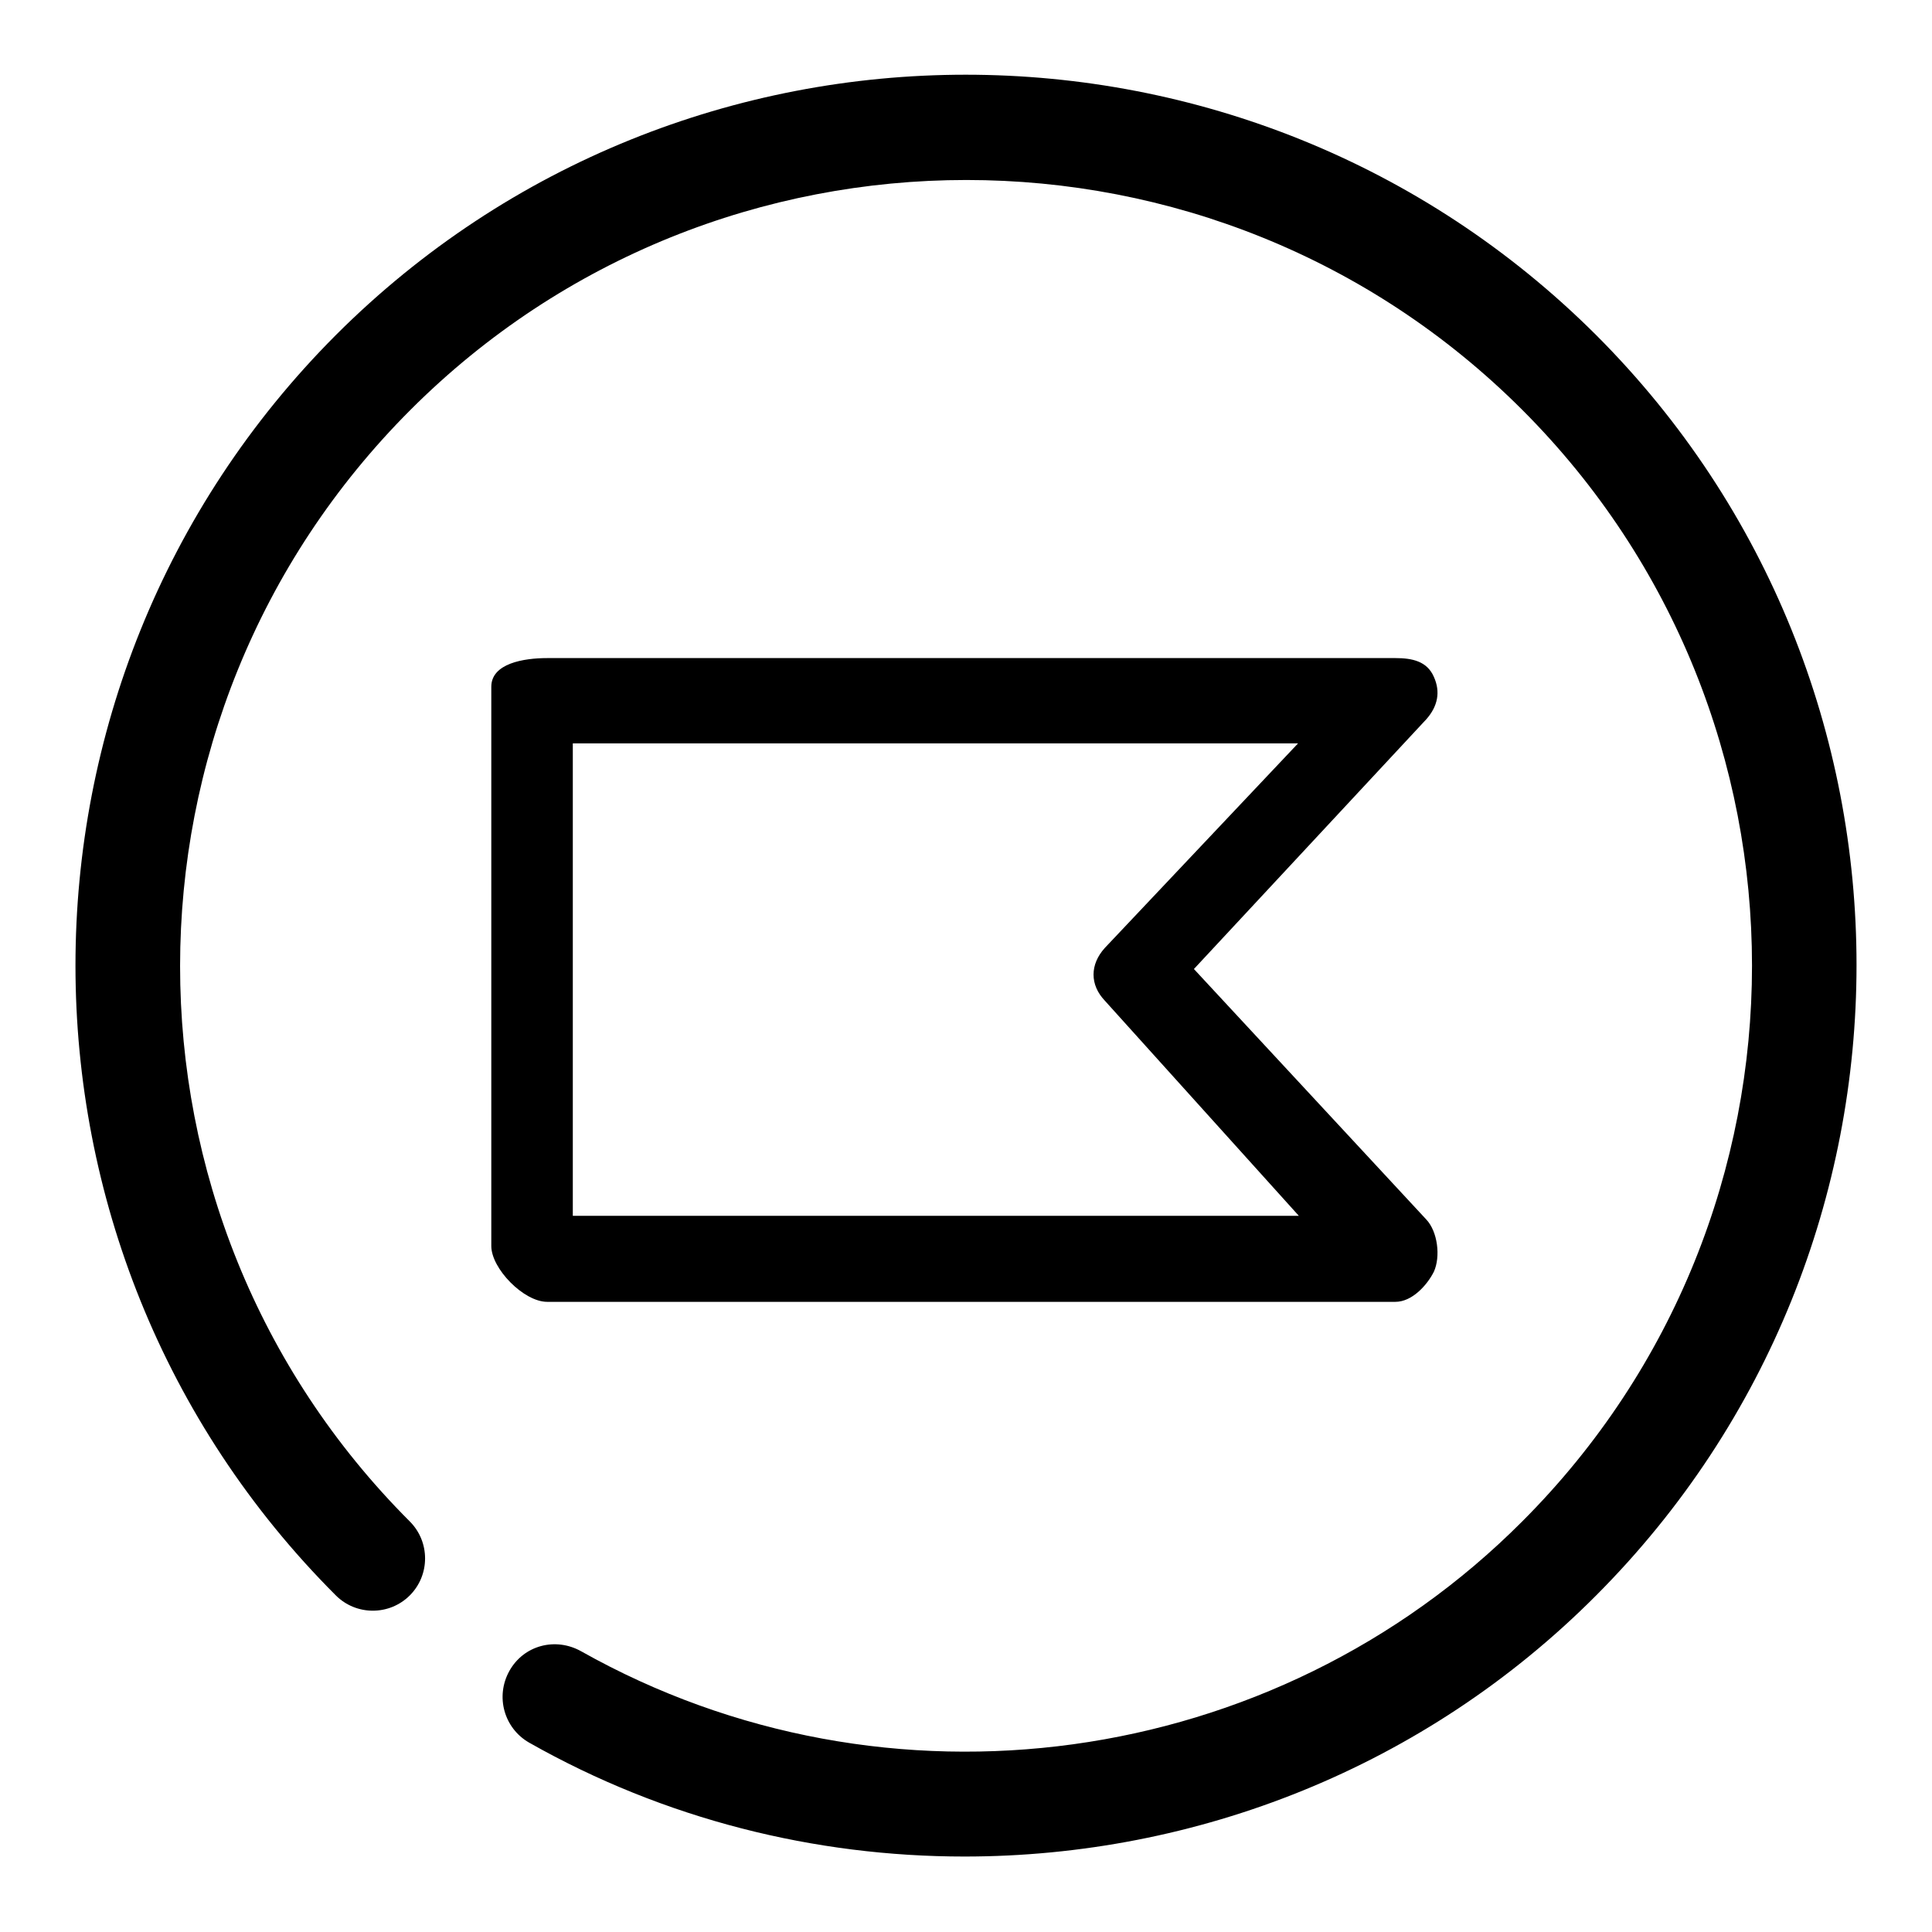 <?xml version="1.0" encoding="utf-8"?>
<!-- Svg Vector Icons : http://www.onlinewebfonts.com/icon -->
<!DOCTYPE svg PUBLIC "-//W3C//DTD SVG 1.1//EN" "http://www.w3.org/Graphics/SVG/1.1/DTD/svg11.dtd">
<svg version="1.1" xmlns="http://www.w3.org/2000/svg" xmlns:xlink="http://www.w3.org/1999/xlink" x="0px" y="0px" viewBox="0 0 256 256" enable-background="new 0 0 256 256" xml:space="preserve">
<g><g><g><path fill="#000000" d="M184.9,172.5H72.5c-3.1,0-7.4-4.4-7.4-7.4V91c0-3.1,4.3-3.8,7.4-3.8h112.4c2.2,0,4.2,0.4,5.1,2.5c0.9,2,0.5,3.9-1,5.6l-30.8,33.1l30.8,33.2c1.5,1.6,1.9,4.9,1,6.9C189.1,170.3,187.1,172.5,184.9,172.5z M75.9,161.1h96.2l-25.7-28.5c-2-2.1-2-4.8,0-7l25.6-27.1H75.9V161.1z"/><path fill="#000000" d="M127.8,246c-19.8,0-39.7-4.9-57.7-15.1c-3.3-1.9-4.5-6.1-2.6-9.5s6.1-4.5,9.5-2.6c40.5,22.8,91.8,15.8,124.7-17.2c40.6-40.6,40.6-106.7,0-147.3c-40.6-40.6-106.7-40.6-147.3,0C13.7,95,13.7,161,54.3,201.6c2.7,2.7,2.7,7.1,0,9.8c-2.7,2.7-7.1,2.7-9.8,0c-46-46-46-120.9,0-167c46-46,120.9-46,167,0c46,46,46,120.9,0,167C188.8,234.2,158.5,246,127.8,246z"/></g><g></g><g></g><g></g><g></g><g></g><g></g><g></g><g></g><g></g><g></g><g></g><g></g><g></g><g></g><g></g></g></g>
</svg>